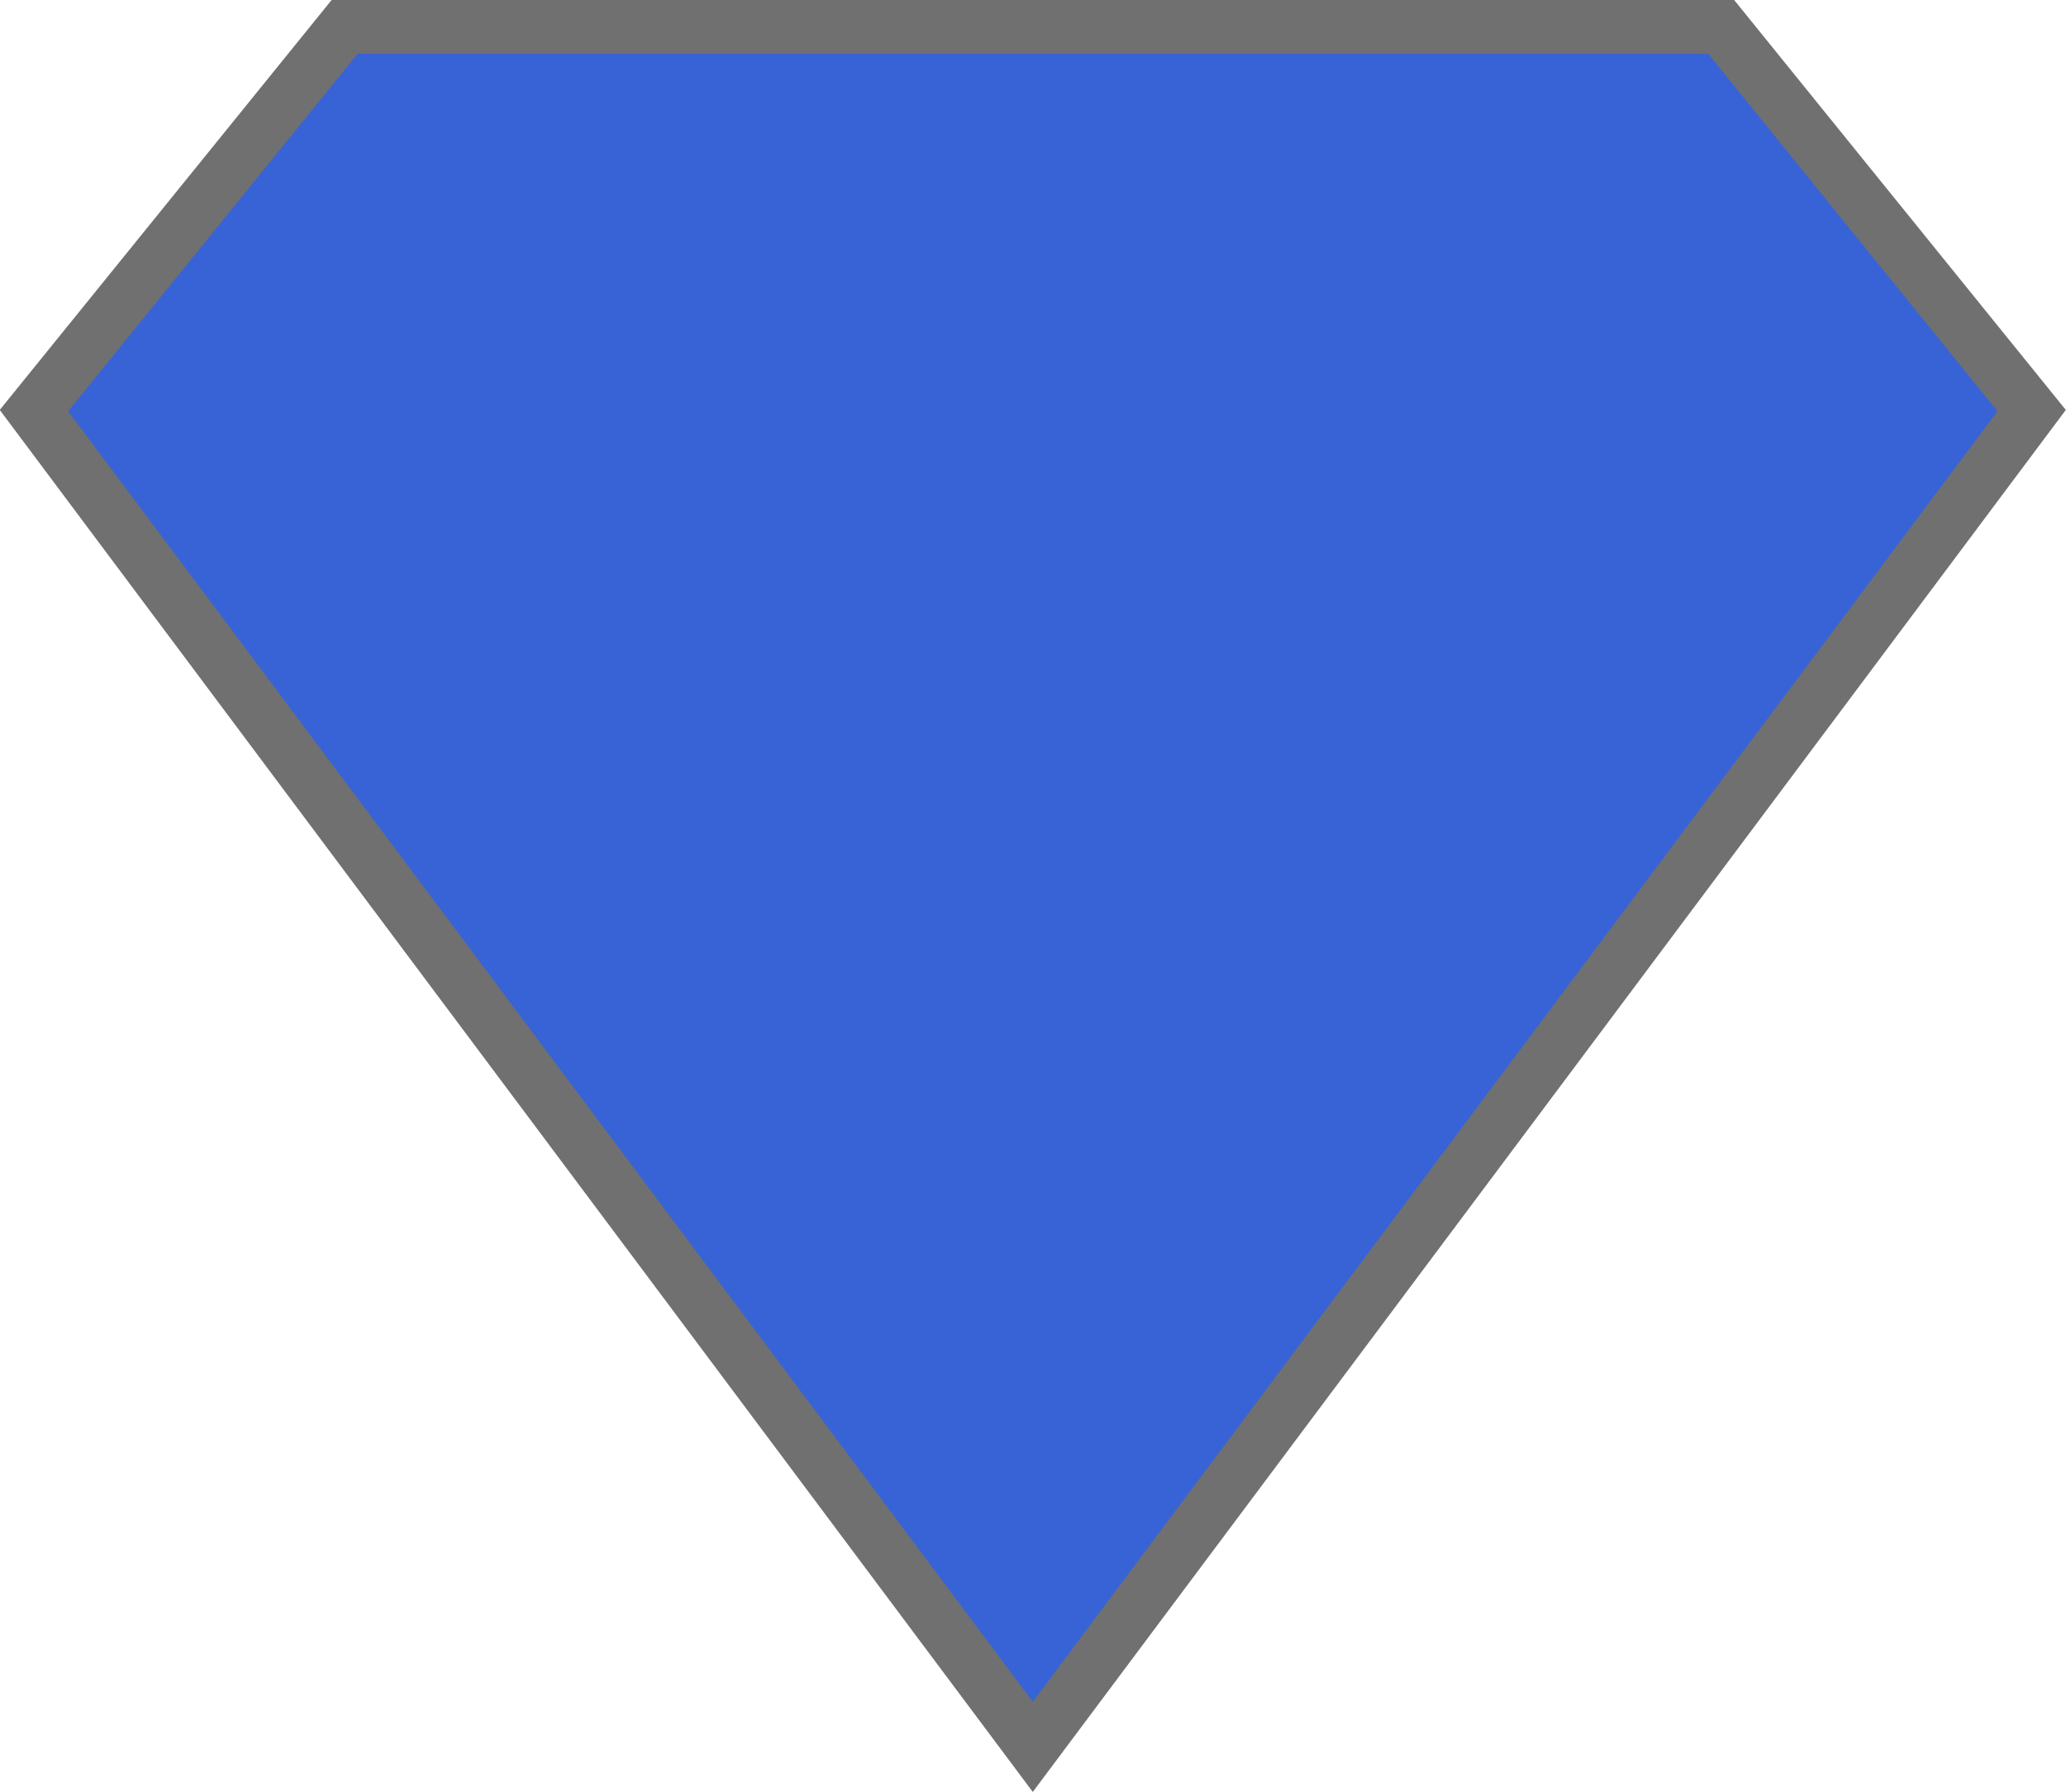<svg xmlns="http://www.w3.org/2000/svg" width="38.266" height="33.187" viewBox="0 0 38.266 33.187">
  <path id="Path_20766" data-name="Path 20766" d="M705.194,208.4H679.7l-5.755,7.107,18.5,24.745,18.5-24.745Z" transform="translate(-673.316 -207.904)" fill="#3863d6" stroke="#707070" stroke-width="1"/>
</svg>

